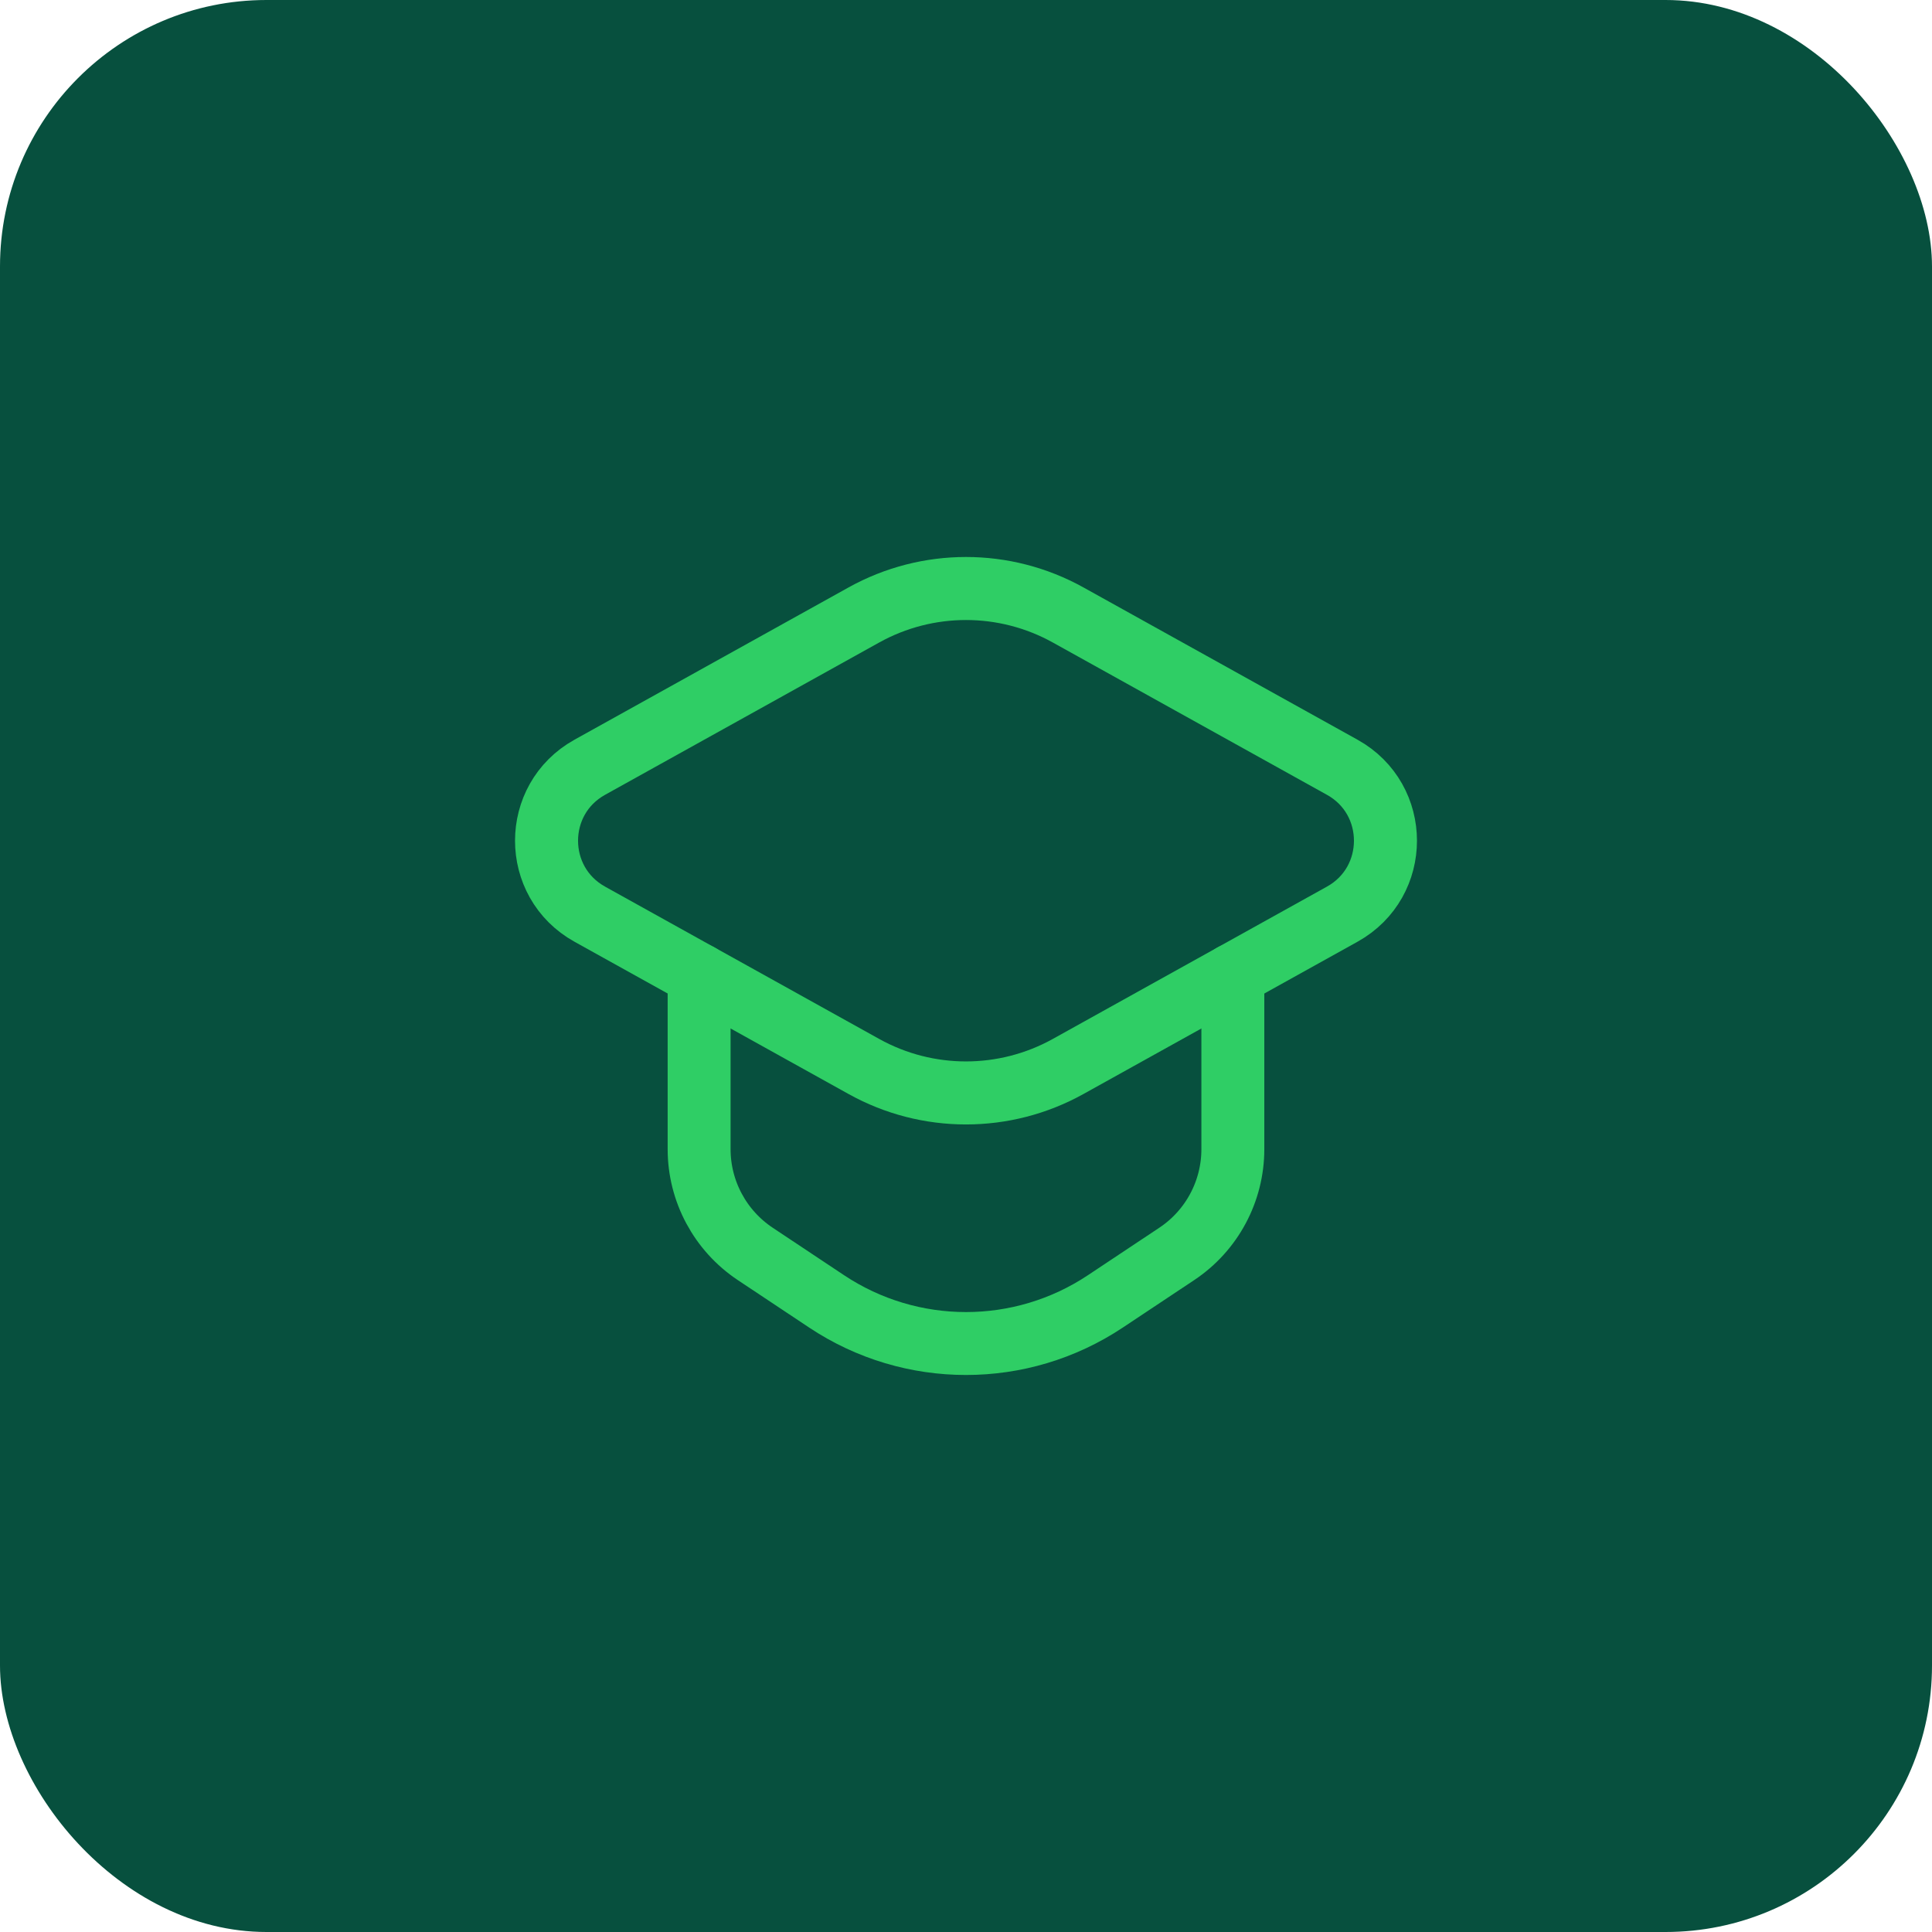 <svg width="58" height="58" viewBox="0 0 58 58" fill="none" xmlns="http://www.w3.org/2000/svg">
<rect width="58" height="58" rx="8" fill="#07503E"/>
<path fill-rule="evenodd" clip-rule="evenodd" d="M25.937 18.46L17.705 23.034C15.975 23.995 15.975 26.483 17.705 27.444L25.937 32.018C27.841 33.075 30.157 33.075 32.063 32.018L40.295 27.444C42.025 26.483 42.025 23.995 40.295 23.034L32.063 18.46C30.157 17.403 27.843 17.403 25.937 18.46Z" stroke="#2FCE65" stroke-width="1.892" stroke-linecap="round" stroke-linejoin="round"/>
<path d="M20.988 29.267V34.499C20.988 35.764 21.622 36.944 22.674 37.644L24.816 39.069C27.351 40.755 30.65 40.755 33.183 39.069L35.326 37.644C36.379 36.944 37.011 35.763 37.011 34.499V29.267" stroke="#2FCE65" stroke-width="1.889" stroke-linecap="round" stroke-linejoin="round"/>
</svg>
